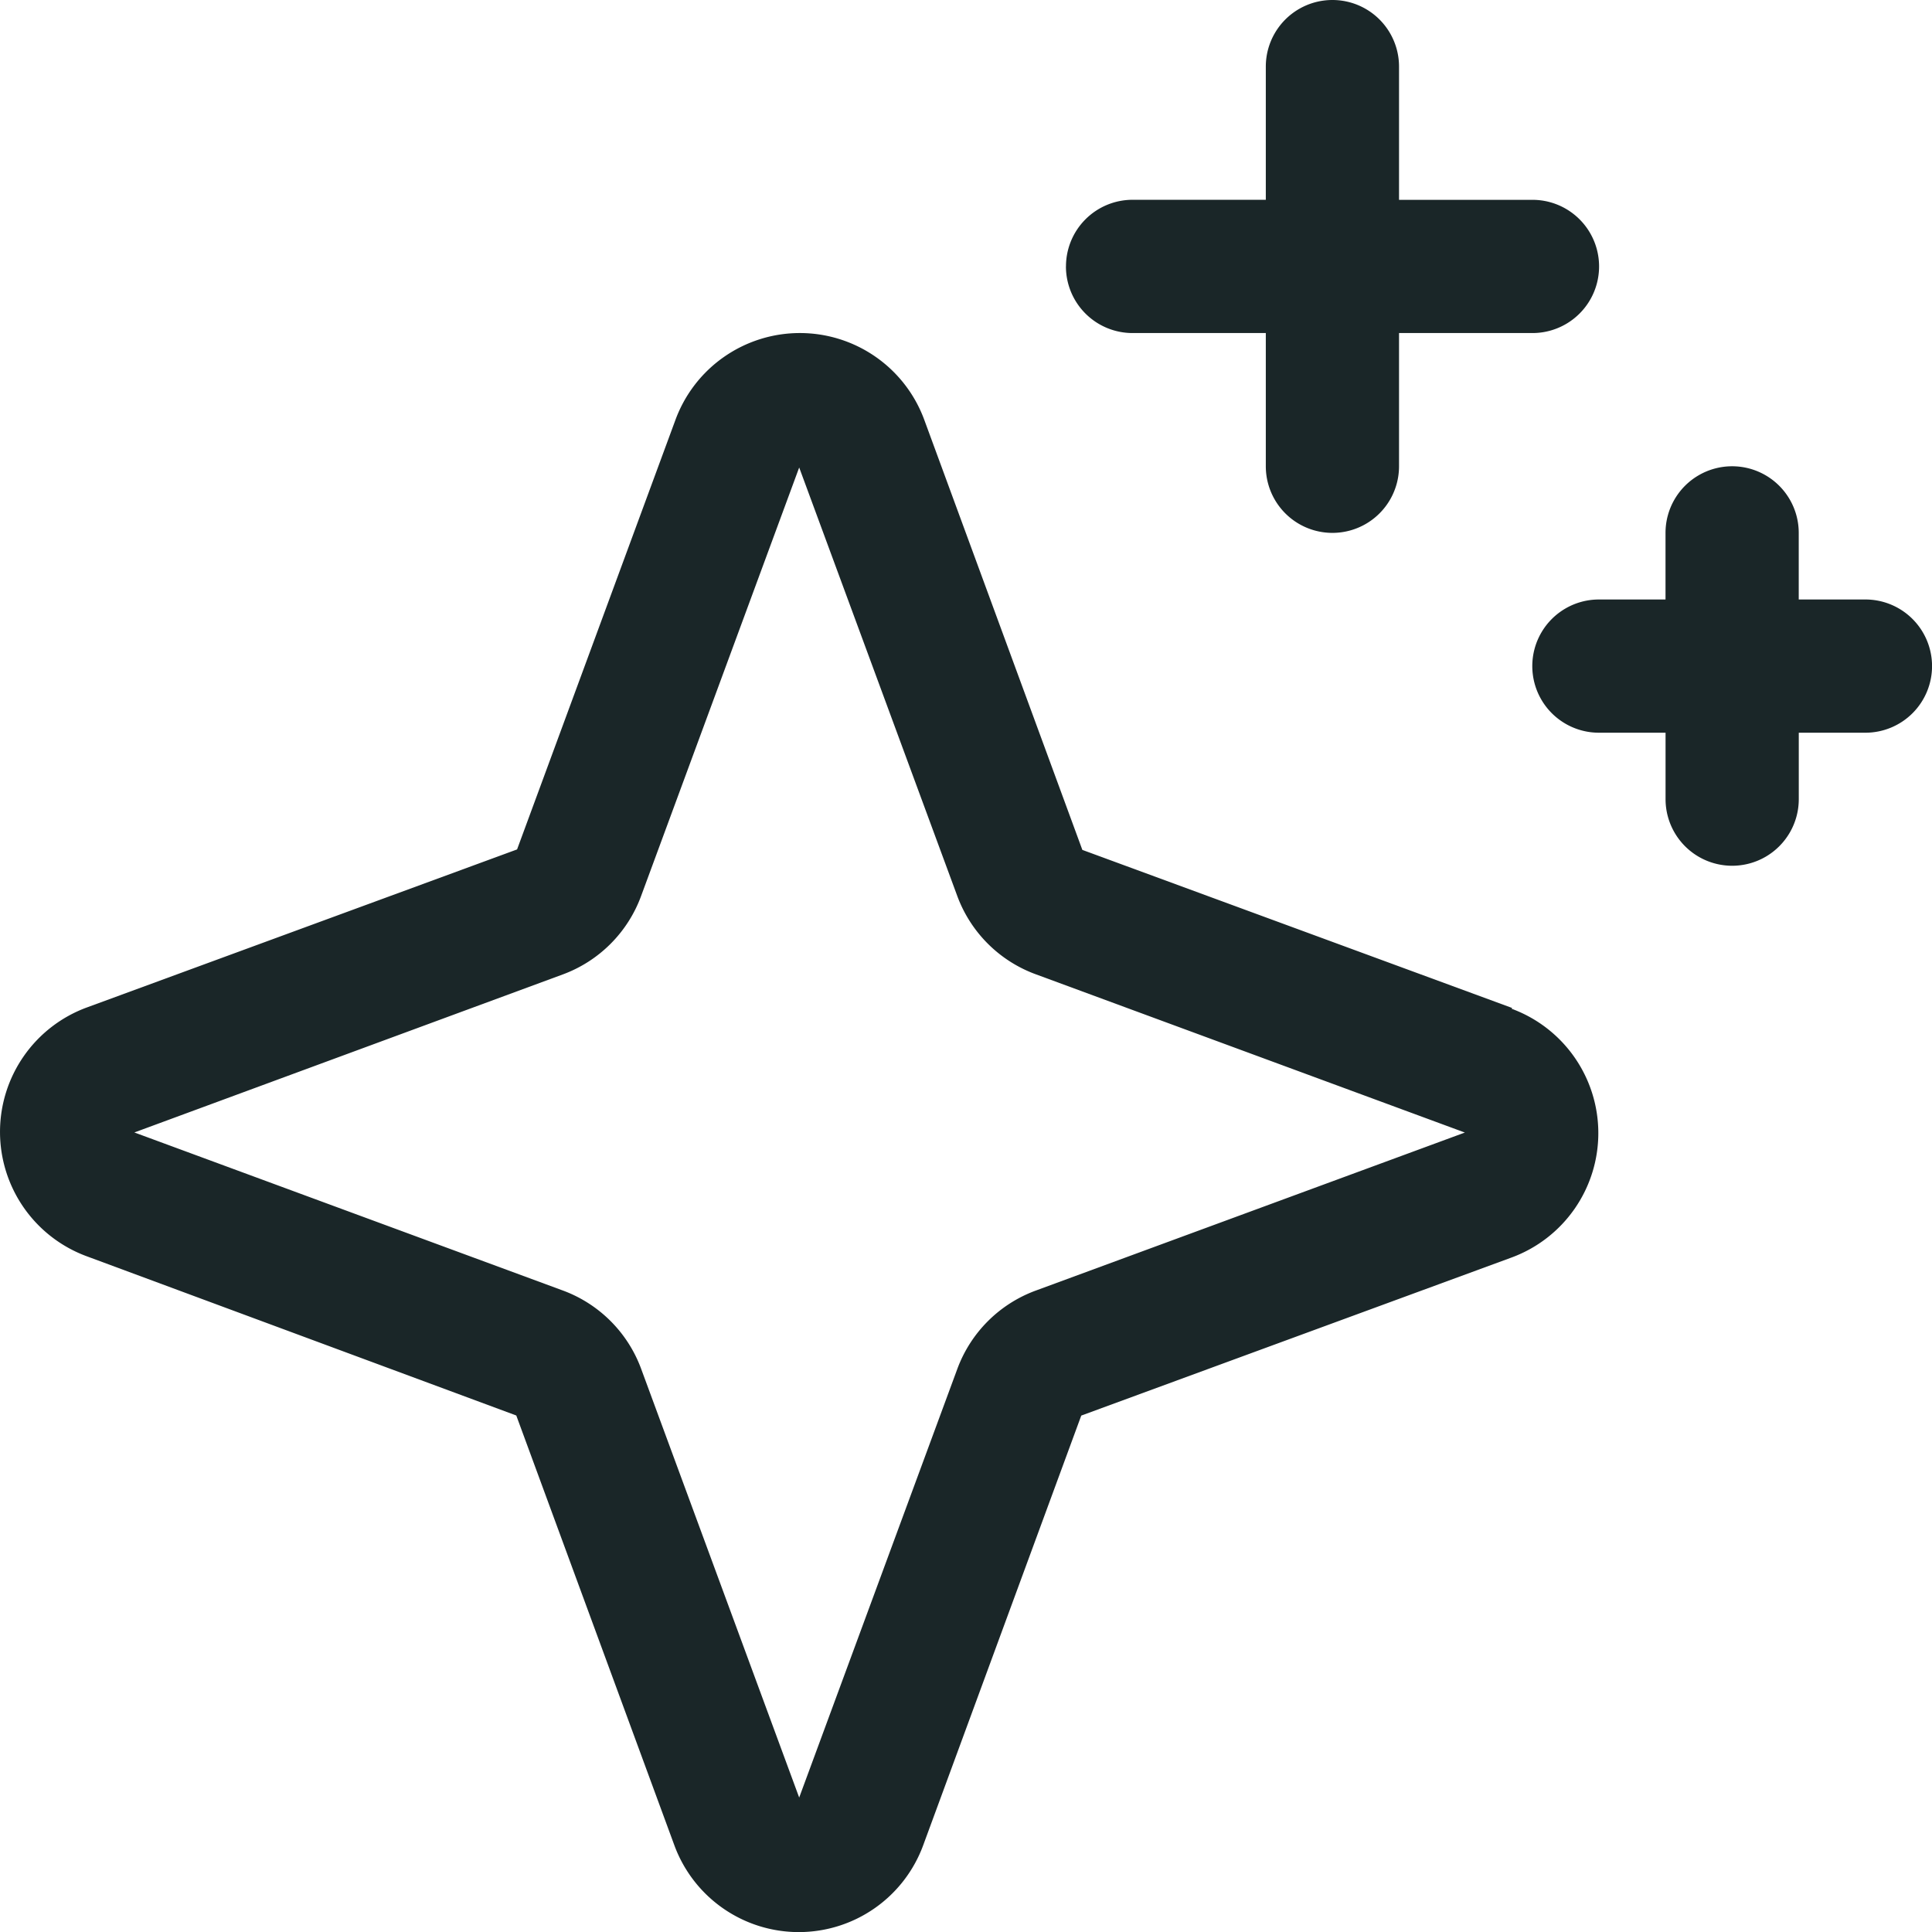 <svg xmlns="http://www.w3.org/2000/svg" width="44" height="44" viewBox="0 0 44 44">
  <path id="etoiles-icone" d="M50.437,30.956l-9.788-3.6-3.6-9.794a3.019,3.019,0,0,0-5.667,0l-3.607,9.783-9.8,3.6a3.019,3.019,0,0,0,0,5.666l9.782,3.626,3.6,9.788a3.019,3.019,0,0,0,5.667,0l3.6-9.786,9.8-3.6a3.019,3.019,0,0,0,0-5.666ZM39.591,37.391A3.01,3.01,0,0,0,37.8,39.18l-3.6,9.758-3.6-9.766a3.01,3.01,0,0,0-1.781-1.781h0l-9.76-3.6,9.76-3.6A3.01,3.01,0,0,0,30.6,28.405l3.6-9.758,3.6,9.758A3.01,3.01,0,0,0,39.6,30.193l9.76,3.6Zm.685-23.324a1.517,1.517,0,0,1,1.517-1.517h3.034V9.517a1.517,1.517,0,0,1,3.034,0v3.034H50.9a1.517,1.517,0,1,1,0,3.034H47.861v3.034a1.517,1.517,0,0,1-3.034,0V15.585H41.792A1.517,1.517,0,0,1,40.275,14.068ZM60,23.17a1.517,1.517,0,0,1-1.517,1.517H56.965V26.2a1.517,1.517,0,0,1-3.034,0V24.687H52.413a1.517,1.517,0,1,1,0-3.034H53.93V20.136a1.517,1.517,0,0,1,3.034,0v1.517h1.517A1.517,1.517,0,0,1,60,23.17Z" transform="translate(-15.999 -8)" fill="#1a2628"/>
</svg>
